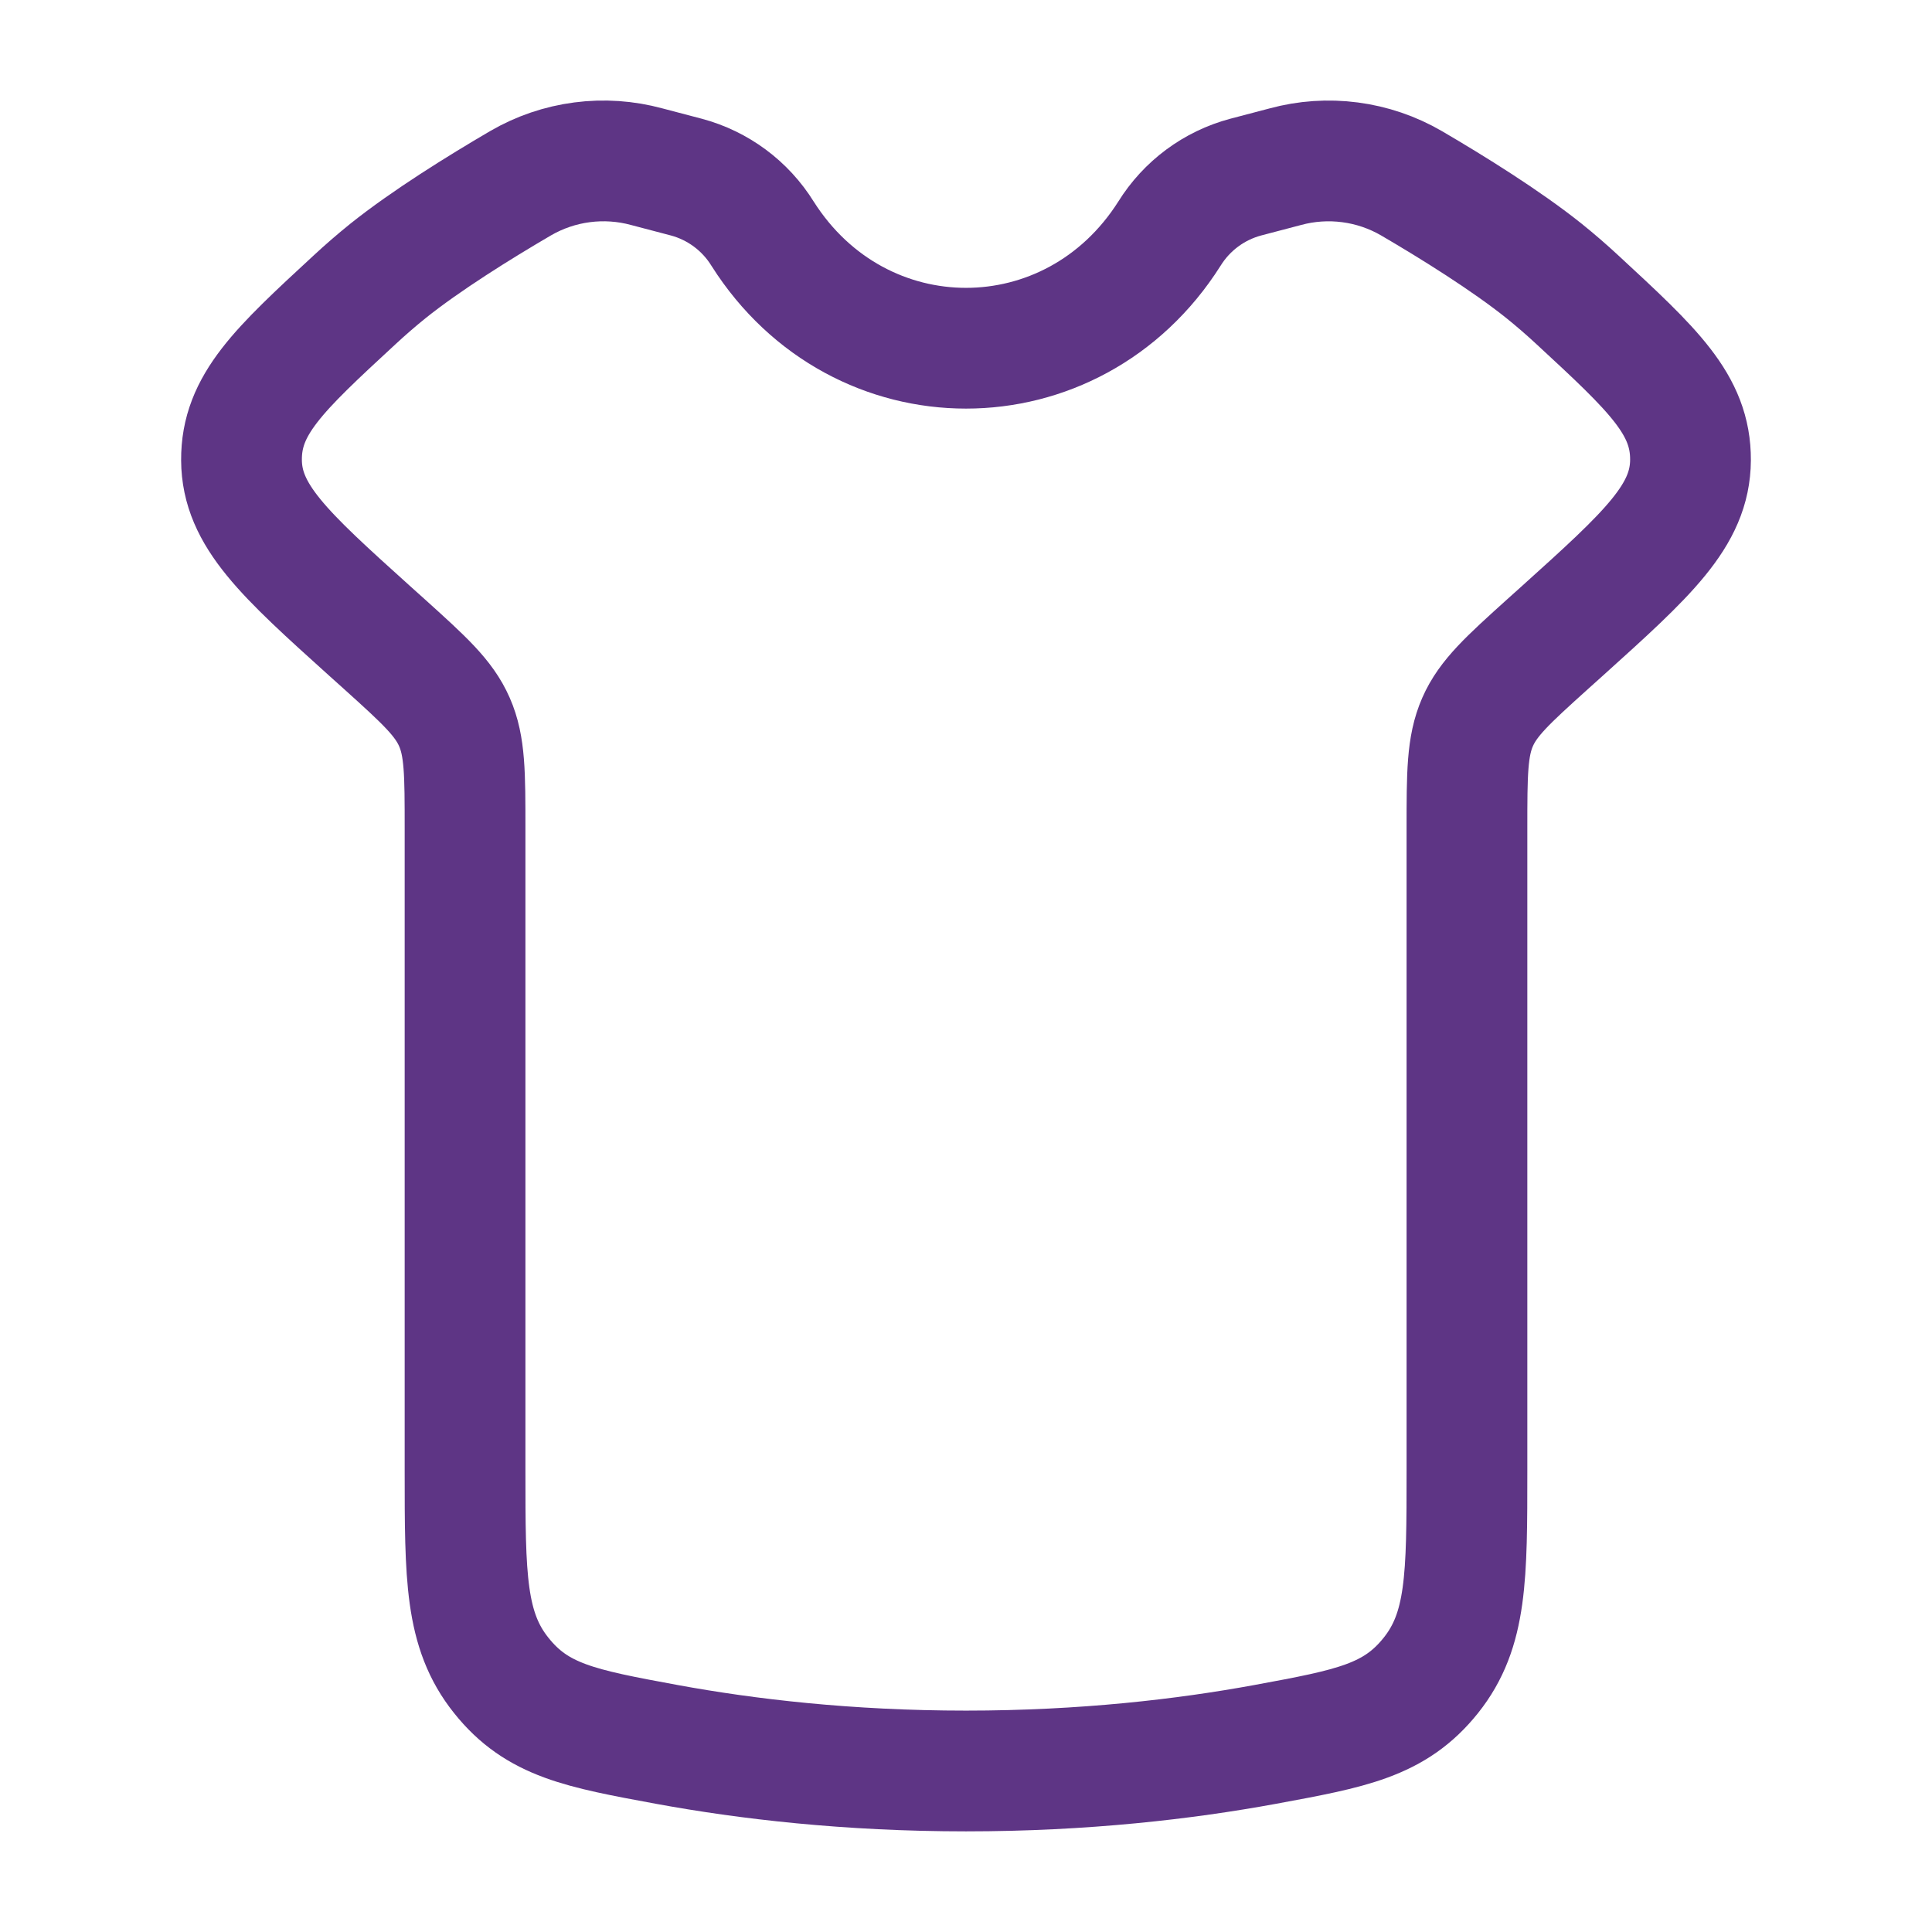 <?xml version="1.0" encoding="UTF-8"?>
<svg xmlns="http://www.w3.org/2000/svg" width="100" height="100" viewBox="0 0 100 100" fill="none">
  <path d="M24.071 42.9V76.104C24.071 81.616 24.071 84.375 25.942 86.716C27.808 89.058 30.046 89.466 34.517 90.291C38.65 91.05 43.888 91.666 50 91.666C56.113 91.666 61.35 91.05 65.483 90.291C69.954 89.466 72.192 89.058 74.063 86.716C75.929 84.375 75.929 81.616 75.929 76.104V42.896C75.929 40.05 75.929 38.625 76.479 37.371C77.025 36.121 78.054 35.191 80.108 33.337L80.883 32.641C85.283 28.675 87.483 26.687 87.5 23.816C87.517 20.941 85.563 19.141 81.663 15.533C81.1 15.01 80.519 14.507 79.921 14.025C77.954 12.45 75.179 10.725 73.054 9.483C72.077 8.916 70.996 8.548 69.875 8.402C68.754 8.255 67.616 8.332 66.525 8.629L64.483 9.166C62.84 9.603 61.426 10.651 60.529 12.096C55.521 20 44.479 20 39.471 12.096C38.576 10.652 37.163 9.604 35.521 9.166L33.479 8.629C32.388 8.332 31.248 8.254 30.127 8.401C29.005 8.547 27.924 8.915 26.946 9.483C24.821 10.725 22.046 12.45 20.079 14.025C19.482 14.507 18.901 15.01 18.338 15.533C14.433 19.141 12.483 20.946 12.5 23.816C12.517 26.687 14.717 28.675 19.117 32.641L19.892 33.337C21.946 35.191 22.975 36.121 23.521 37.371C24.071 38.621 24.071 40.05 24.071 42.9Z" stroke="#5E3585" stroke-width="6.25" stroke-linecap="round"></path>
</svg>
